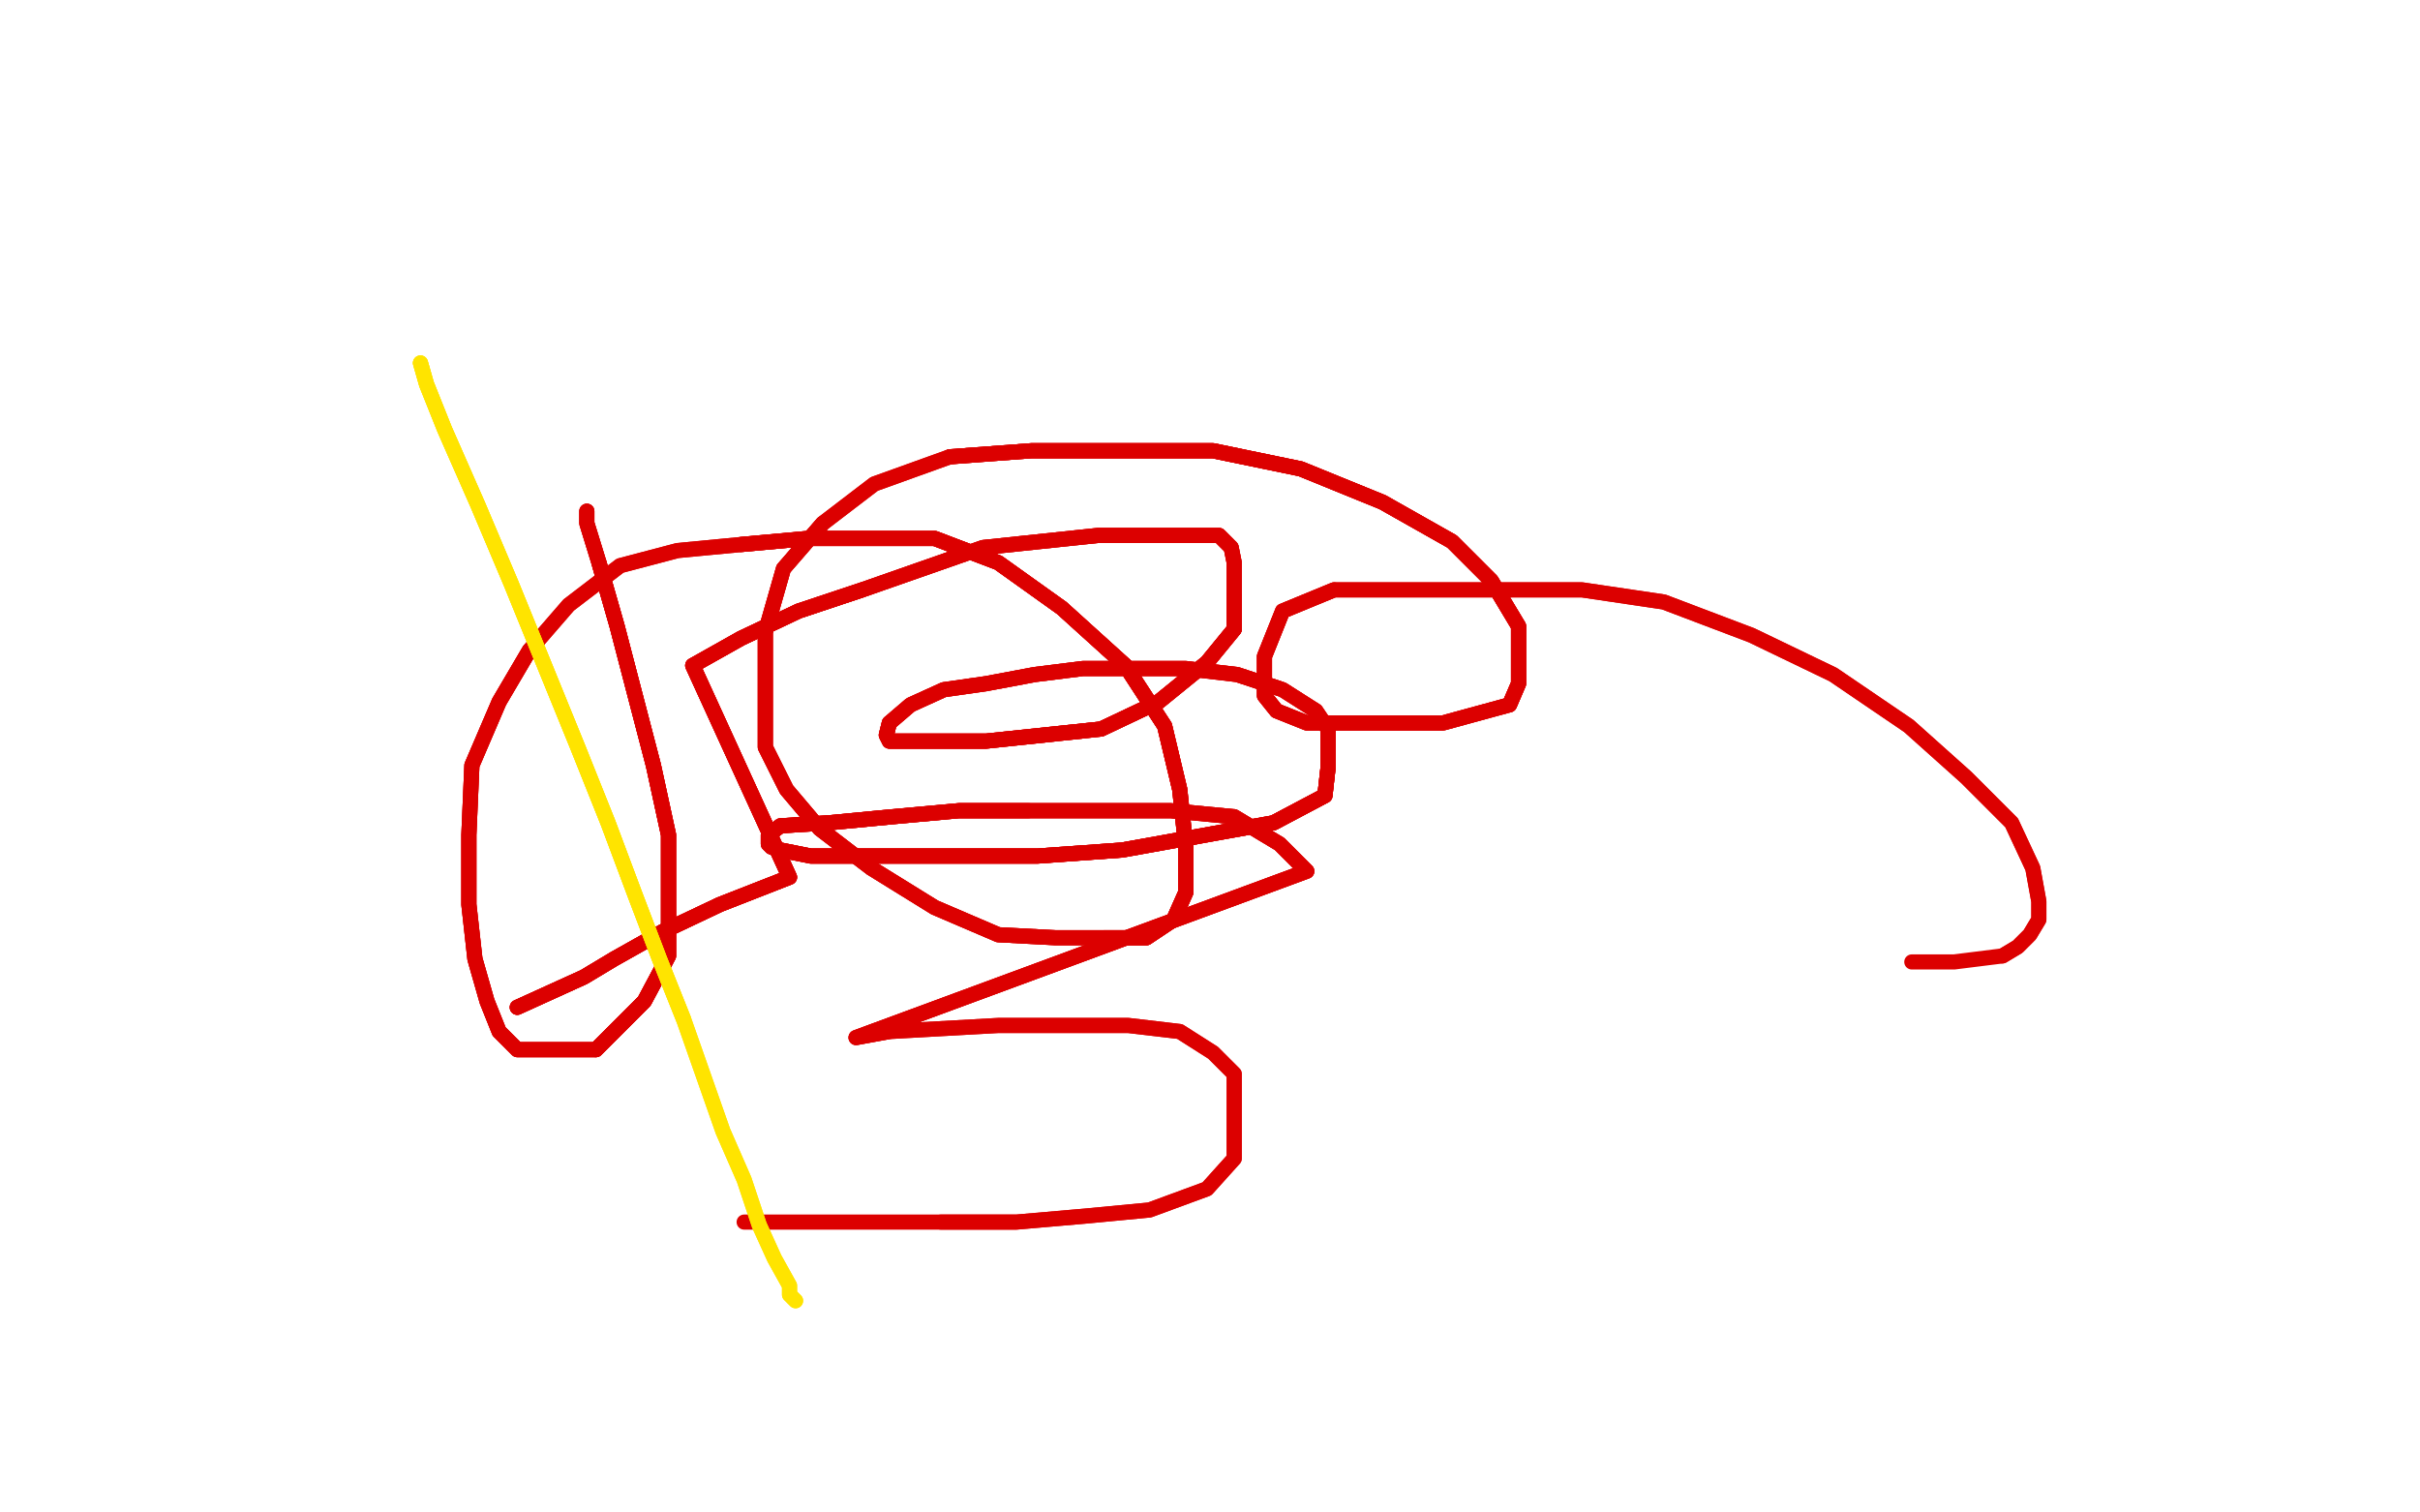 <?xml version="1.0" standalone="no"?>
<!DOCTYPE svg PUBLIC "-//W3C//DTD SVG 1.1//EN"
"http://www.w3.org/Graphics/SVG/1.1/DTD/svg11.dtd">

<svg width="800" height="500" version="1.1" xmlns="http://www.w3.org/2000/svg" xmlns:xlink="http://www.w3.org/1999/xlink" style="stroke-antialiasing: false"><desc>This SVG has been created on https://colorillo.com/</desc><rect x='0' y='0' width='800' height='500' style='fill: rgb(255,255,255); stroke-width:0' /><polyline points="194,169 194,173 198,186 204,207 210,230 216,253 221,276 221,299 221,316 213,331 204,340 197,347" style="fill: none; stroke: #dc0000; stroke-width: 5; stroke-linejoin: round; stroke-linecap: round; stroke-antialiasing: false; stroke-antialias: 0; opacity: 1.0"/>
<polyline points="194,169 194,173 198,186 204,207 210,230 216,253 221,276 221,299 221,316 213,331 204,340 197,347 187,347 178,347 171,347 165,341 161,331 157,317 155,299 155,276 156,253 165,232 175,215" style="fill: none; stroke: #dc0000; stroke-width: 5; stroke-linejoin: round; stroke-linecap: round; stroke-antialiasing: false; stroke-antialias: 0; opacity: 1.0"/>
<polyline points="194,169 194,173 198,186 204,207 210,230 216,253 221,276 221,299 221,316 213,331 204,340 197,347 187,347 178,347 171,347 165,341 161,331 157,317 155,299 155,276 156,253 165,232 175,215 188,200 205,187 224,182 245,180 267,178 288,178 309,178 330,186 351,201 372,220 385,240 390,261 392,280 392,295 388,304 379,310 365,310" style="fill: none; stroke: #dc0000; stroke-width: 5; stroke-linejoin: round; stroke-linecap: round; stroke-antialiasing: false; stroke-antialias: 0; opacity: 1.0"/>
<polyline points="198,186 204,207 210,230 216,253 221,276 221,299 221,316 213,331 204,340 197,347 187,347 178,347 171,347 165,341 161,331 157,317 155,299 155,276 156,253 165,232 175,215 188,200 205,187 224,182 245,180 267,178 288,178 309,178 330,186 351,201 372,220 385,240 390,261 392,280 392,295 388,304 379,310 365,310 349,310 330,309 309,300 288,287 271,274 260,261 253,247 253,228 253,209 259,188 272,173" style="fill: none; stroke: #dc0000; stroke-width: 5; stroke-linejoin: round; stroke-linecap: round; stroke-antialiasing: false; stroke-antialias: 0; opacity: 1.0"/>
<polyline points="245,180 267,178 288,178 309,178 330,186 351,201 372,220 385,240 390,261 392,280 392,295 388,304 379,310 365,310 349,310 330,309 309,300 288,287 271,274 260,261 253,247 253,228 253,209 259,188 272,173 289,160 314,151 341,149 370,149 401,149 430,155 457,166 480,179 493,192 502,207 502,217 502,226 499,233" style="fill: none; stroke: #dc0000; stroke-width: 5; stroke-linejoin: round; stroke-linecap: round; stroke-antialiasing: false; stroke-antialias: 0; opacity: 1.0"/>
<polyline points="245,180 267,178 288,178 309,178 330,186 351,201 372,220 385,240 390,261 392,280 392,295 388,304 379,310 365,310 349,310 330,309 309,300 288,287 271,274 260,261 253,247 253,228 253,209 259,188 272,173 289,160 314,151 341,149 370,149 401,149 430,155 457,166 480,179 493,192 502,207 502,217 502,226 499,233 477,239 460,239 443,239 432,239 422,235 418,230 418,225 418,217 424,202 441,195" style="fill: none; stroke: #dc0000; stroke-width: 5; stroke-linejoin: round; stroke-linecap: round; stroke-antialiasing: false; stroke-antialias: 0; opacity: 1.0"/>
<polyline points="314,151 341,149 370,149 401,149 430,155 457,166 480,179 493,192 502,207 502,217 502,226 499,233 477,239 460,239 443,239 432,239 422,235 418,230 418,225 418,217 424,202 441,195 466,195 492,195 523,195 550,199 579,210 606,223 631,240 650,257 665,272 672,287 674,298 674,304 671,309 667,313 662,316" style="fill: none; stroke: #dc0000; stroke-width: 5; stroke-linejoin: round; stroke-linecap: round; stroke-antialiasing: false; stroke-antialias: 0; opacity: 1.0"/>
<polyline points="314,151 341,149 370,149 401,149 430,155 457,166 480,179 493,192 502,207 502,217 502,226 499,233 477,239 460,239 443,239 432,239 422,235 418,230 418,225 418,217 424,202 441,195 466,195 492,195 523,195 550,199 579,210 606,223 631,240 650,257 665,272 672,287 674,298 674,304 671,309 667,313 662,316 646,318 640,318 634,318 632,318" style="fill: none; stroke: #dc0000; stroke-width: 5; stroke-linejoin: round; stroke-linecap: round; stroke-antialiasing: false; stroke-antialias: 0; opacity: 1.0"/>
<polyline points="171,333 193,323 203,317 219,308 238,299 261,290 229,220 245,211 264,202 285,195" style="fill: none; stroke: #dc0000; stroke-width: 5; stroke-linejoin: round; stroke-linecap: round; stroke-antialiasing: false; stroke-antialias: 0; opacity: 1.0"/>
<polyline points="171,333 193,323 203,317 219,308 238,299 261,290 229,220 245,211 264,202 285,195 325,181 344,179 363,177 380,177 395,177 403,177 407,181 408,186 408,197 408,208" style="fill: none; stroke: #dc0000; stroke-width: 5; stroke-linejoin: round; stroke-linecap: round; stroke-antialiasing: false; stroke-antialias: 0; opacity: 1.0"/>
<polyline points="171,333 193,323 203,317 219,308 238,299 261,290 229,220 245,211 264,202 285,195 325,181 344,179 363,177 380,177 395,177 403,177 407,181 408,186 408,197 408,208 399,219 383,232 364,241 345,243 326,245 309,245 298,245 294,245 293,243 294,239" style="fill: none; stroke: #dc0000; stroke-width: 5; stroke-linejoin: round; stroke-linecap: round; stroke-antialiasing: false; stroke-antialias: 0; opacity: 1.0"/>
<polyline points="171,333 193,323 203,317 219,308 238,299 261,290 229,220 245,211 264,202 285,195 325,181 344,179 363,177 380,177 395,177 403,177 407,181 408,186 408,197 408,208 399,219 383,232 364,241 345,243 326,245 309,245 298,245 294,245 293,243 294,239 301,233 312,228 326,226 342,223 358,221 375,221 392,221 409,223 424,228 435,235 439,241 439,246 439,254 438,263 421,272" style="fill: none; stroke: #dc0000; stroke-width: 5; stroke-linejoin: round; stroke-linecap: round; stroke-antialiasing: false; stroke-antialias: 0; opacity: 1.0"/>
<polyline points="408,197 408,208 399,219 383,232 364,241 345,243 326,245 309,245 298,245 294,245 293,243 294,239 301,233 312,228 326,226 342,223 358,221 375,221 392,221 409,223 424,228 435,235 439,241 439,246 439,254 438,263 421,272 371,281 343,283 314,283 289,283 268,283 258,281 255,280 254,279 254,276 258,273 274,272 295,270 317,268 340,268" style="fill: none; stroke: #dc0000; stroke-width: 5; stroke-linejoin: round; stroke-linecap: round; stroke-antialiasing: false; stroke-antialias: 0; opacity: 1.0"/>
<polyline points="408,197 408,208 399,219 383,232 364,241 345,243 326,245 309,245 298,245 294,245 293,243 294,239 301,233 312,228 326,226 342,223 358,221 375,221 392,221 409,223 424,228 435,235 439,241 439,246 439,254 438,263 421,272 371,281 343,283 314,283 289,283 268,283 258,281 255,280 254,279 254,276 258,273 274,272 295,270 317,268 340,268 387,268 408,270 423,279 432,288 283,343 294,341" style="fill: none; stroke: #dc0000; stroke-width: 5; stroke-linejoin: round; stroke-linecap: round; stroke-antialiasing: false; stroke-antialias: 0; opacity: 1.0"/>
<polyline points="439,241 439,246 439,254 438,263 421,272 371,281 343,283 314,283 289,283 268,283 258,281 255,280 254,279 254,276 258,273 274,272 295,270 317,268 340,268 387,268 408,270 423,279 432,288 283,343 294,341 330,339 351,339 373,339 390,341 401,348 408,355 408,362 408,372 408,383 399,393 380,400 359,402 336,404 311,404" style="fill: none; stroke: #dc0000; stroke-width: 5; stroke-linejoin: round; stroke-linecap: round; stroke-antialiasing: false; stroke-antialias: 0; opacity: 1.0"/>
<polyline points="439,241 439,246 439,254 438,263 421,272 371,281 343,283 314,283 289,283 268,283 258,281 255,280 254,279 254,276 258,273 274,272 295,270 317,268 340,268 387,268 408,270 423,279 432,288 283,343 294,341 330,339 351,339 373,339 390,341 401,348 408,355 408,362 408,372 408,383 399,393 380,400 359,402 336,404 311,404 263,404 246,404" style="fill: none; stroke: #dc0000; stroke-width: 5; stroke-linejoin: round; stroke-linecap: round; stroke-antialiasing: false; stroke-antialias: 0; opacity: 1.0"/>
<polyline points="139,120 141,127 147,142 158,167 169,193 180,220 191,247 201,272 210,296 218,317 226,337" style="fill: none; stroke: #ffe400; stroke-width: 5; stroke-linejoin: round; stroke-linecap: round; stroke-antialiasing: false; stroke-antialias: 0; opacity: 1.0"/>
<polyline points="139,120 141,127 147,142 158,167 169,193 180,220 191,247 201,272 210,296 218,317 226,337 239,374 246,390 251,405 256,416 261,425 261,428 263,430" style="fill: none; stroke: #ffe400; stroke-width: 5; stroke-linejoin: round; stroke-linecap: round; stroke-antialiasing: false; stroke-antialias: 0; opacity: 1.0"/>
<polyline points="139,120 141,127 147,142 158,167 169,193 180,220 191,247 201,272 210,296 218,317 226,337 239,374 246,390 251,405 256,416 261,425 261,428 263,430" style="fill: none; stroke: #ffe400; stroke-width: 5; stroke-linejoin: round; stroke-linecap: round; stroke-antialiasing: false; stroke-antialias: 0; opacity: 1.0"/>
</svg>
